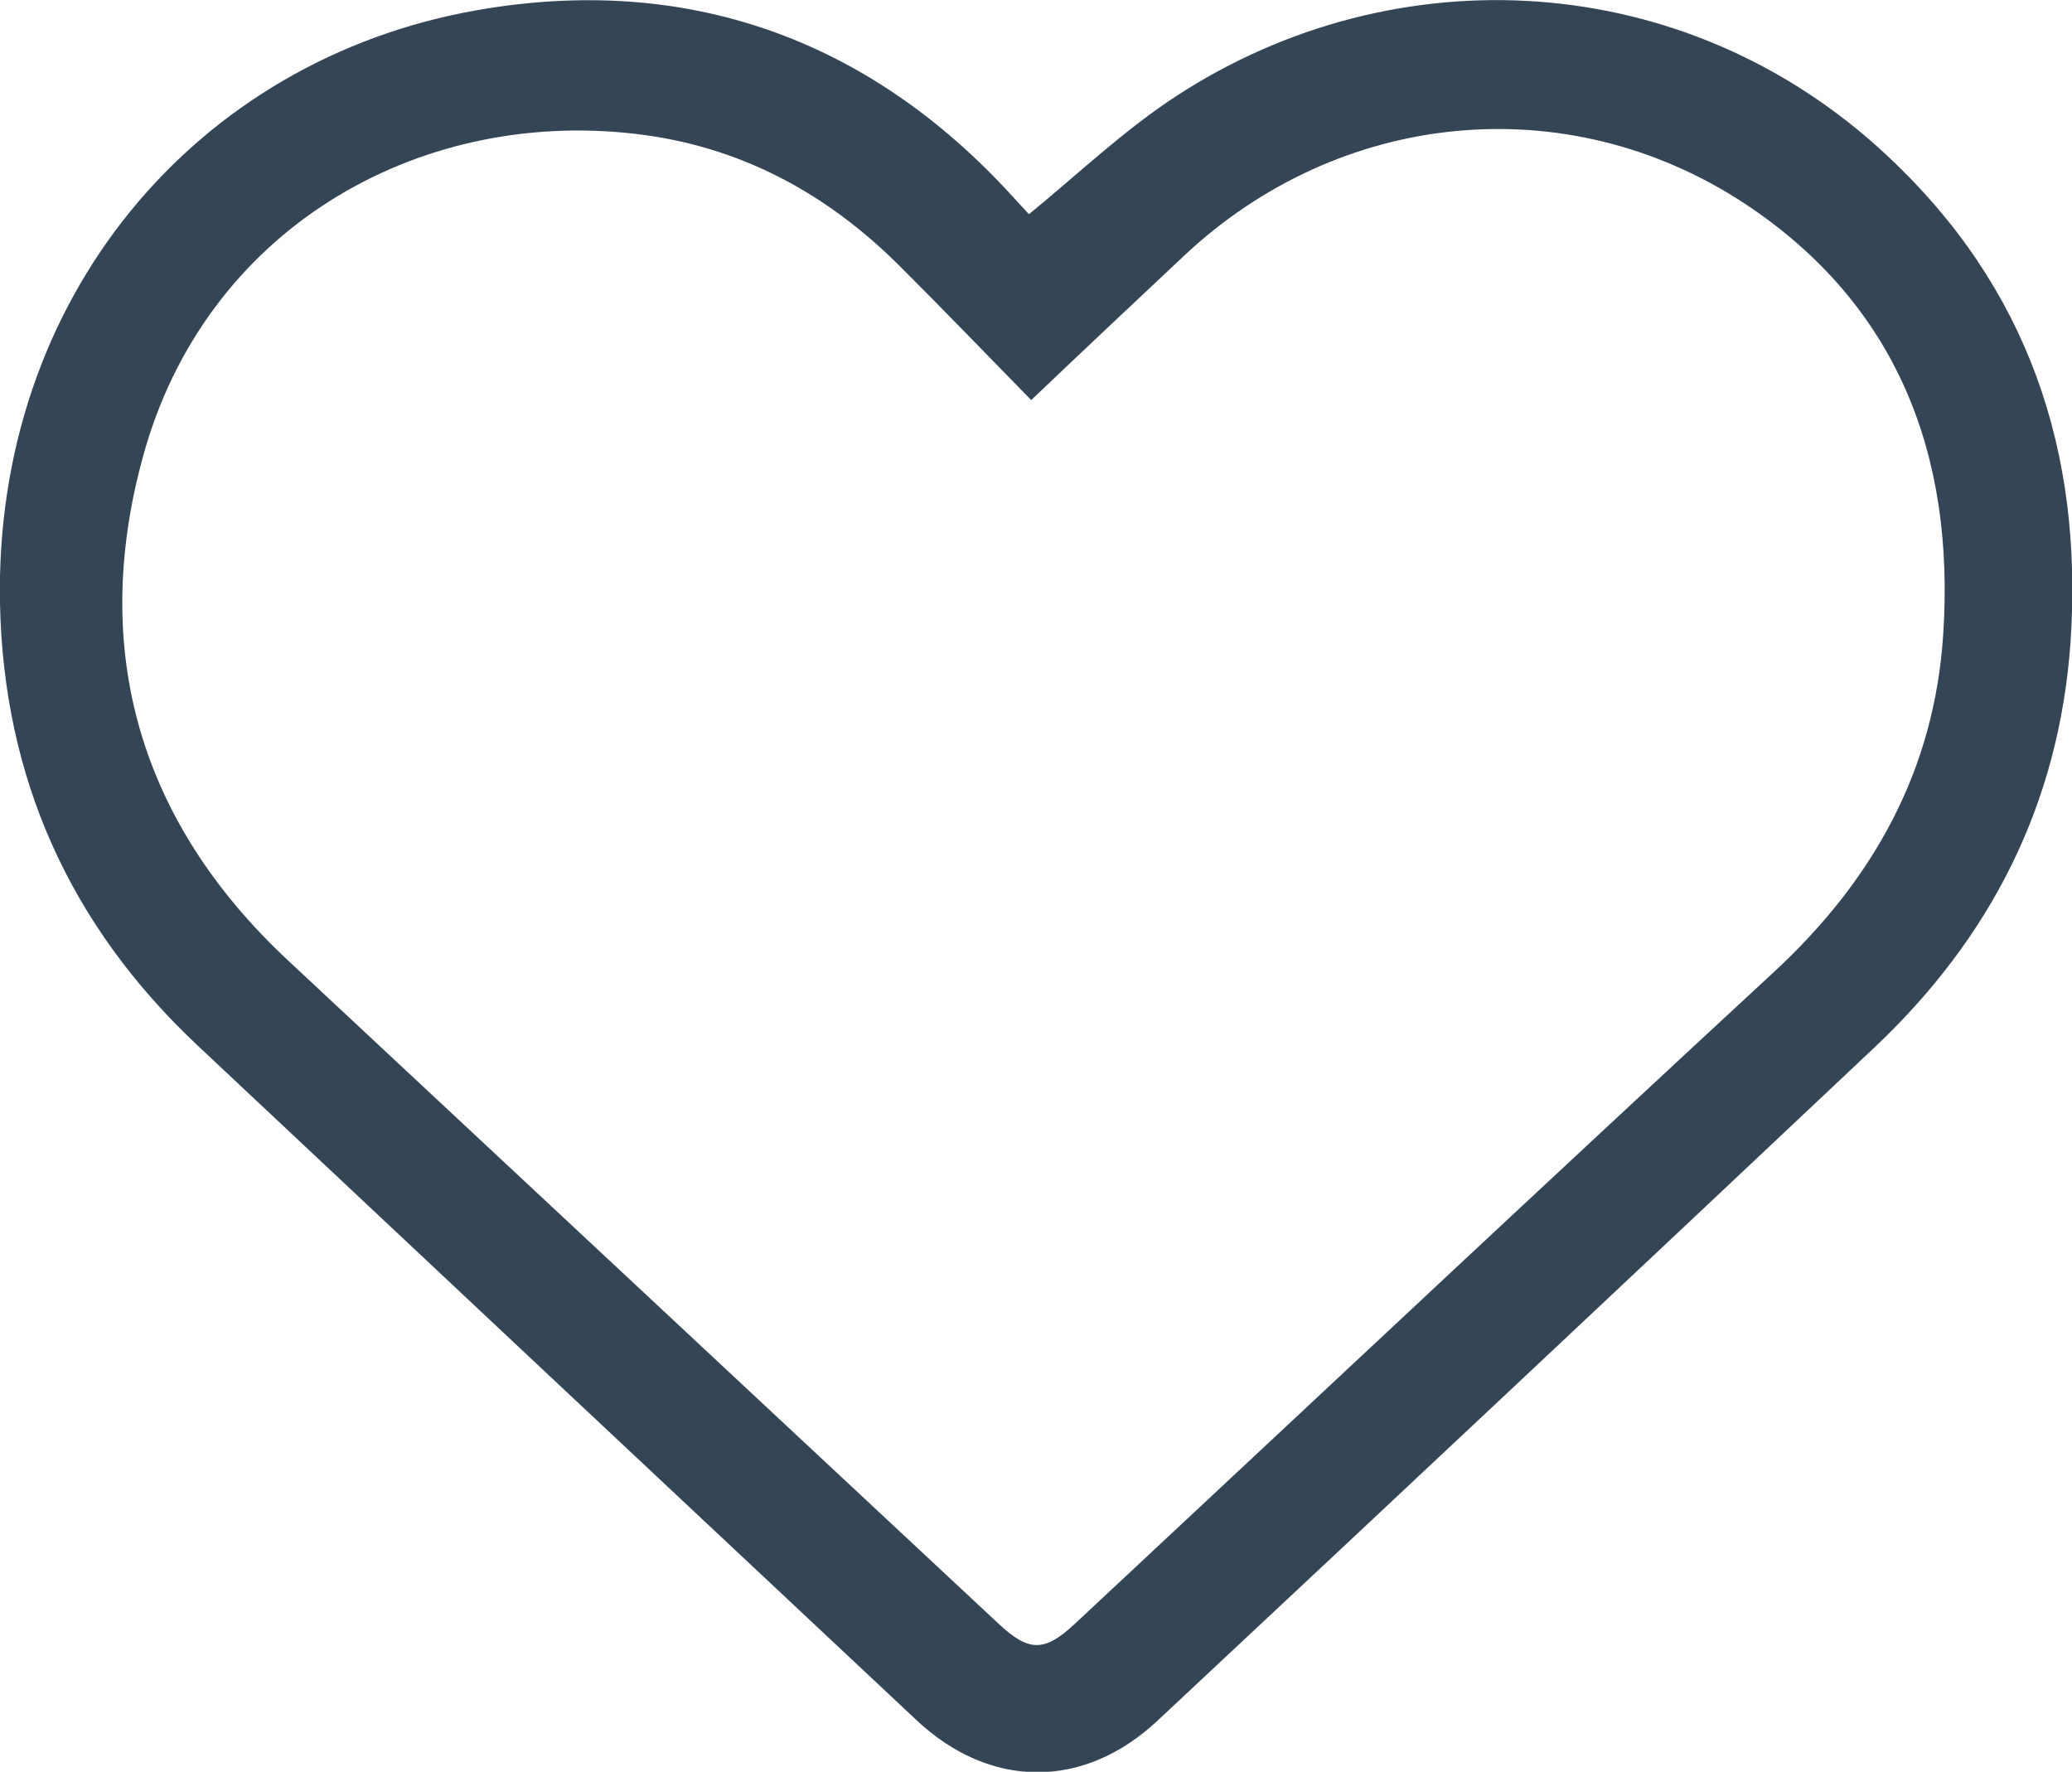 <?xml version="1.0" encoding="UTF-8"?><svg id="_レイヤー_2" xmlns="http://www.w3.org/2000/svg" viewBox="0 0 41.2 35.23"><defs><style>.cls-1{fill:#344556;}</style></defs><g id="_レイヤー_3"><path class="cls-1" d="M20.46,4.26c1-.82,1.9-1.68,2.93-2.35,4.35-2.84,10.13-2.56,14.13,1.18,2.8,2.61,3.91,5.88,3.65,9.69-.23,3.22-1.59,5.87-3.9,8.05-4.74,4.47-9.49,8.93-14.25,13.38-1.47,1.38-3.34,1.37-4.81-.02-4.77-4.47-9.53-8.94-14.29-13.41C1.38,18.39,.07,15.46,0,12-.12,5.94,3.88,1.18,9.5,.2c4.13-.72,7.75,.55,10.62,3.69,.12,.13,.24,.26,.34,.37Zm.04,3.69c-.89-.91-1.72-1.77-2.57-2.62-1.47-1.48-3.21-2.43-5.31-2.67-4.34-.5-8.55,1.91-9.78,6.43-1.05,3.84-.07,7.25,2.89,10.01,4.71,4.4,9.42,8.79,14.13,13.19,.6,.56,.91,.56,1.51,0,4.63-4.32,9.25-8.66,13.9-12.96,1.98-1.83,3.2-4.02,3.37-6.73,.23-3.55-.91-6.55-3.96-8.56-3.54-2.32-8.05-1.85-11.13,1.04-.99,.93-1.98,1.86-3.04,2.87Z"/></g></svg>